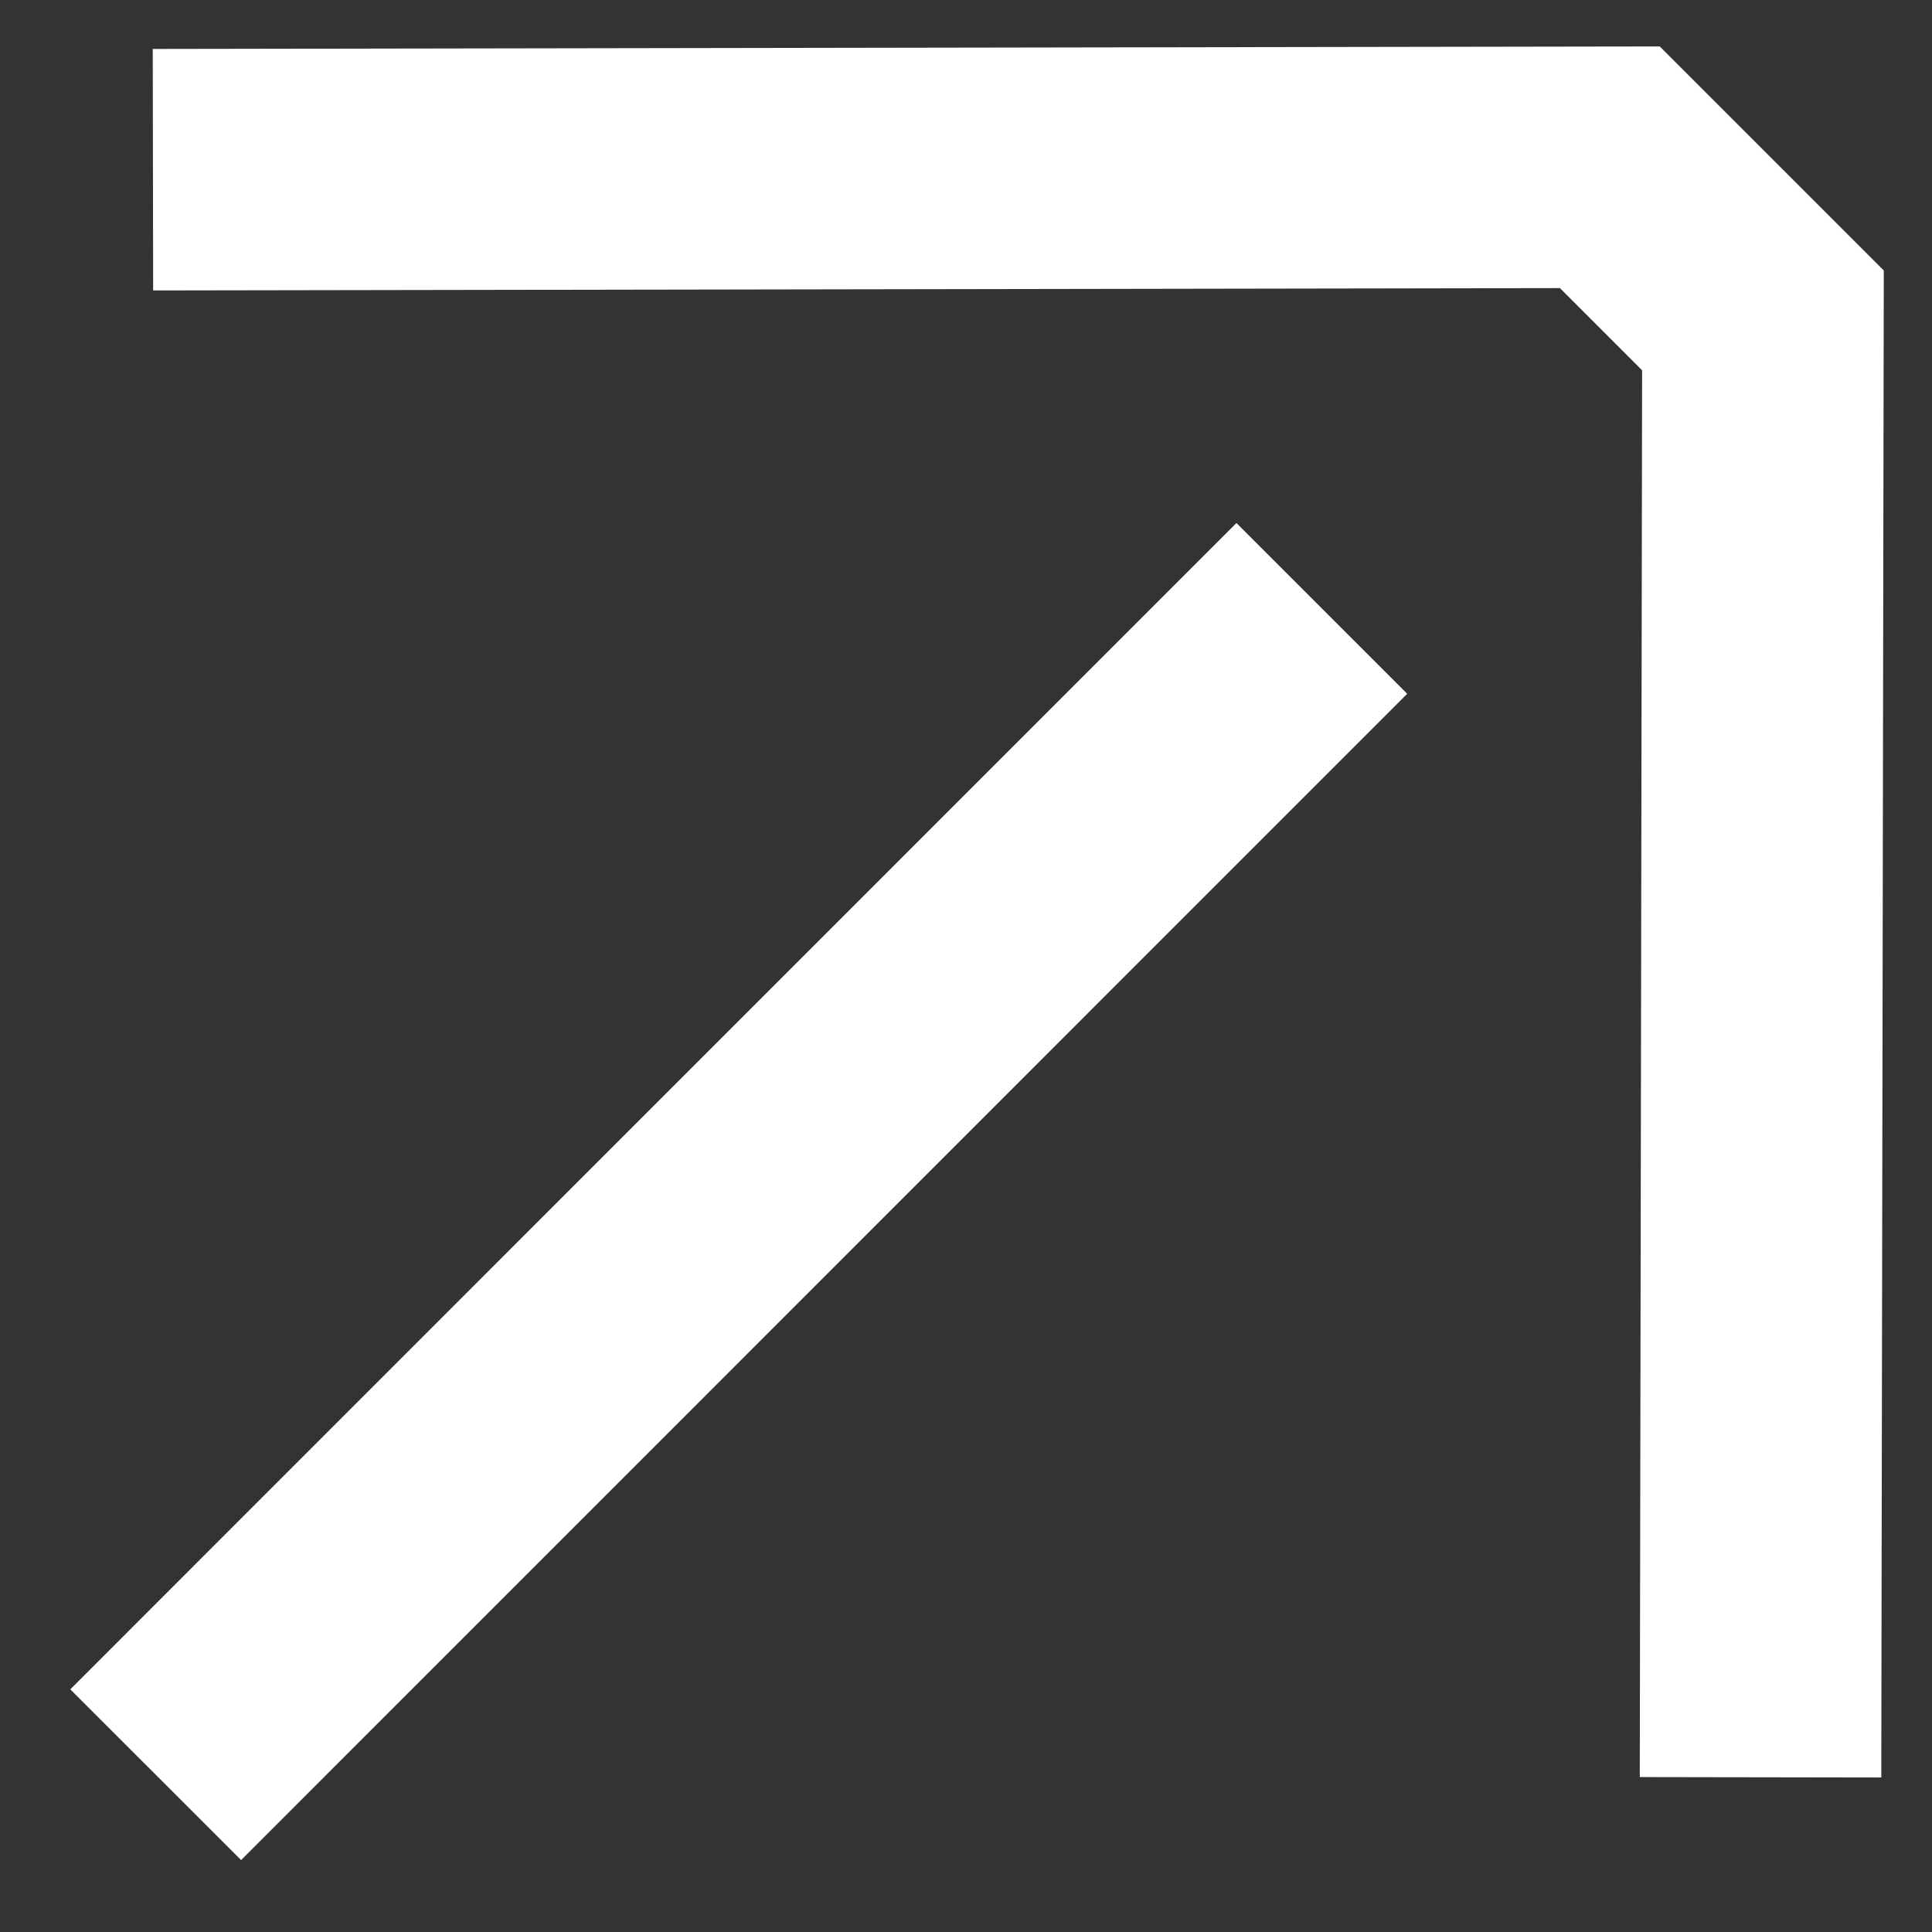 <svg width="12" height="12" viewBox="0 0 12 12" fill="none" xmlns="http://www.w3.org/2000/svg">
<rect x="0" y="0" width="12" height="12" fill="#333333" stroke="none"/>
<path d="M0.967 11.023L8.21 3.779M10.935 11.039L10.95 1.99L9.999 1.039L0.95 1.054" stroke="white" stroke-width="1.5"/>
</svg>
